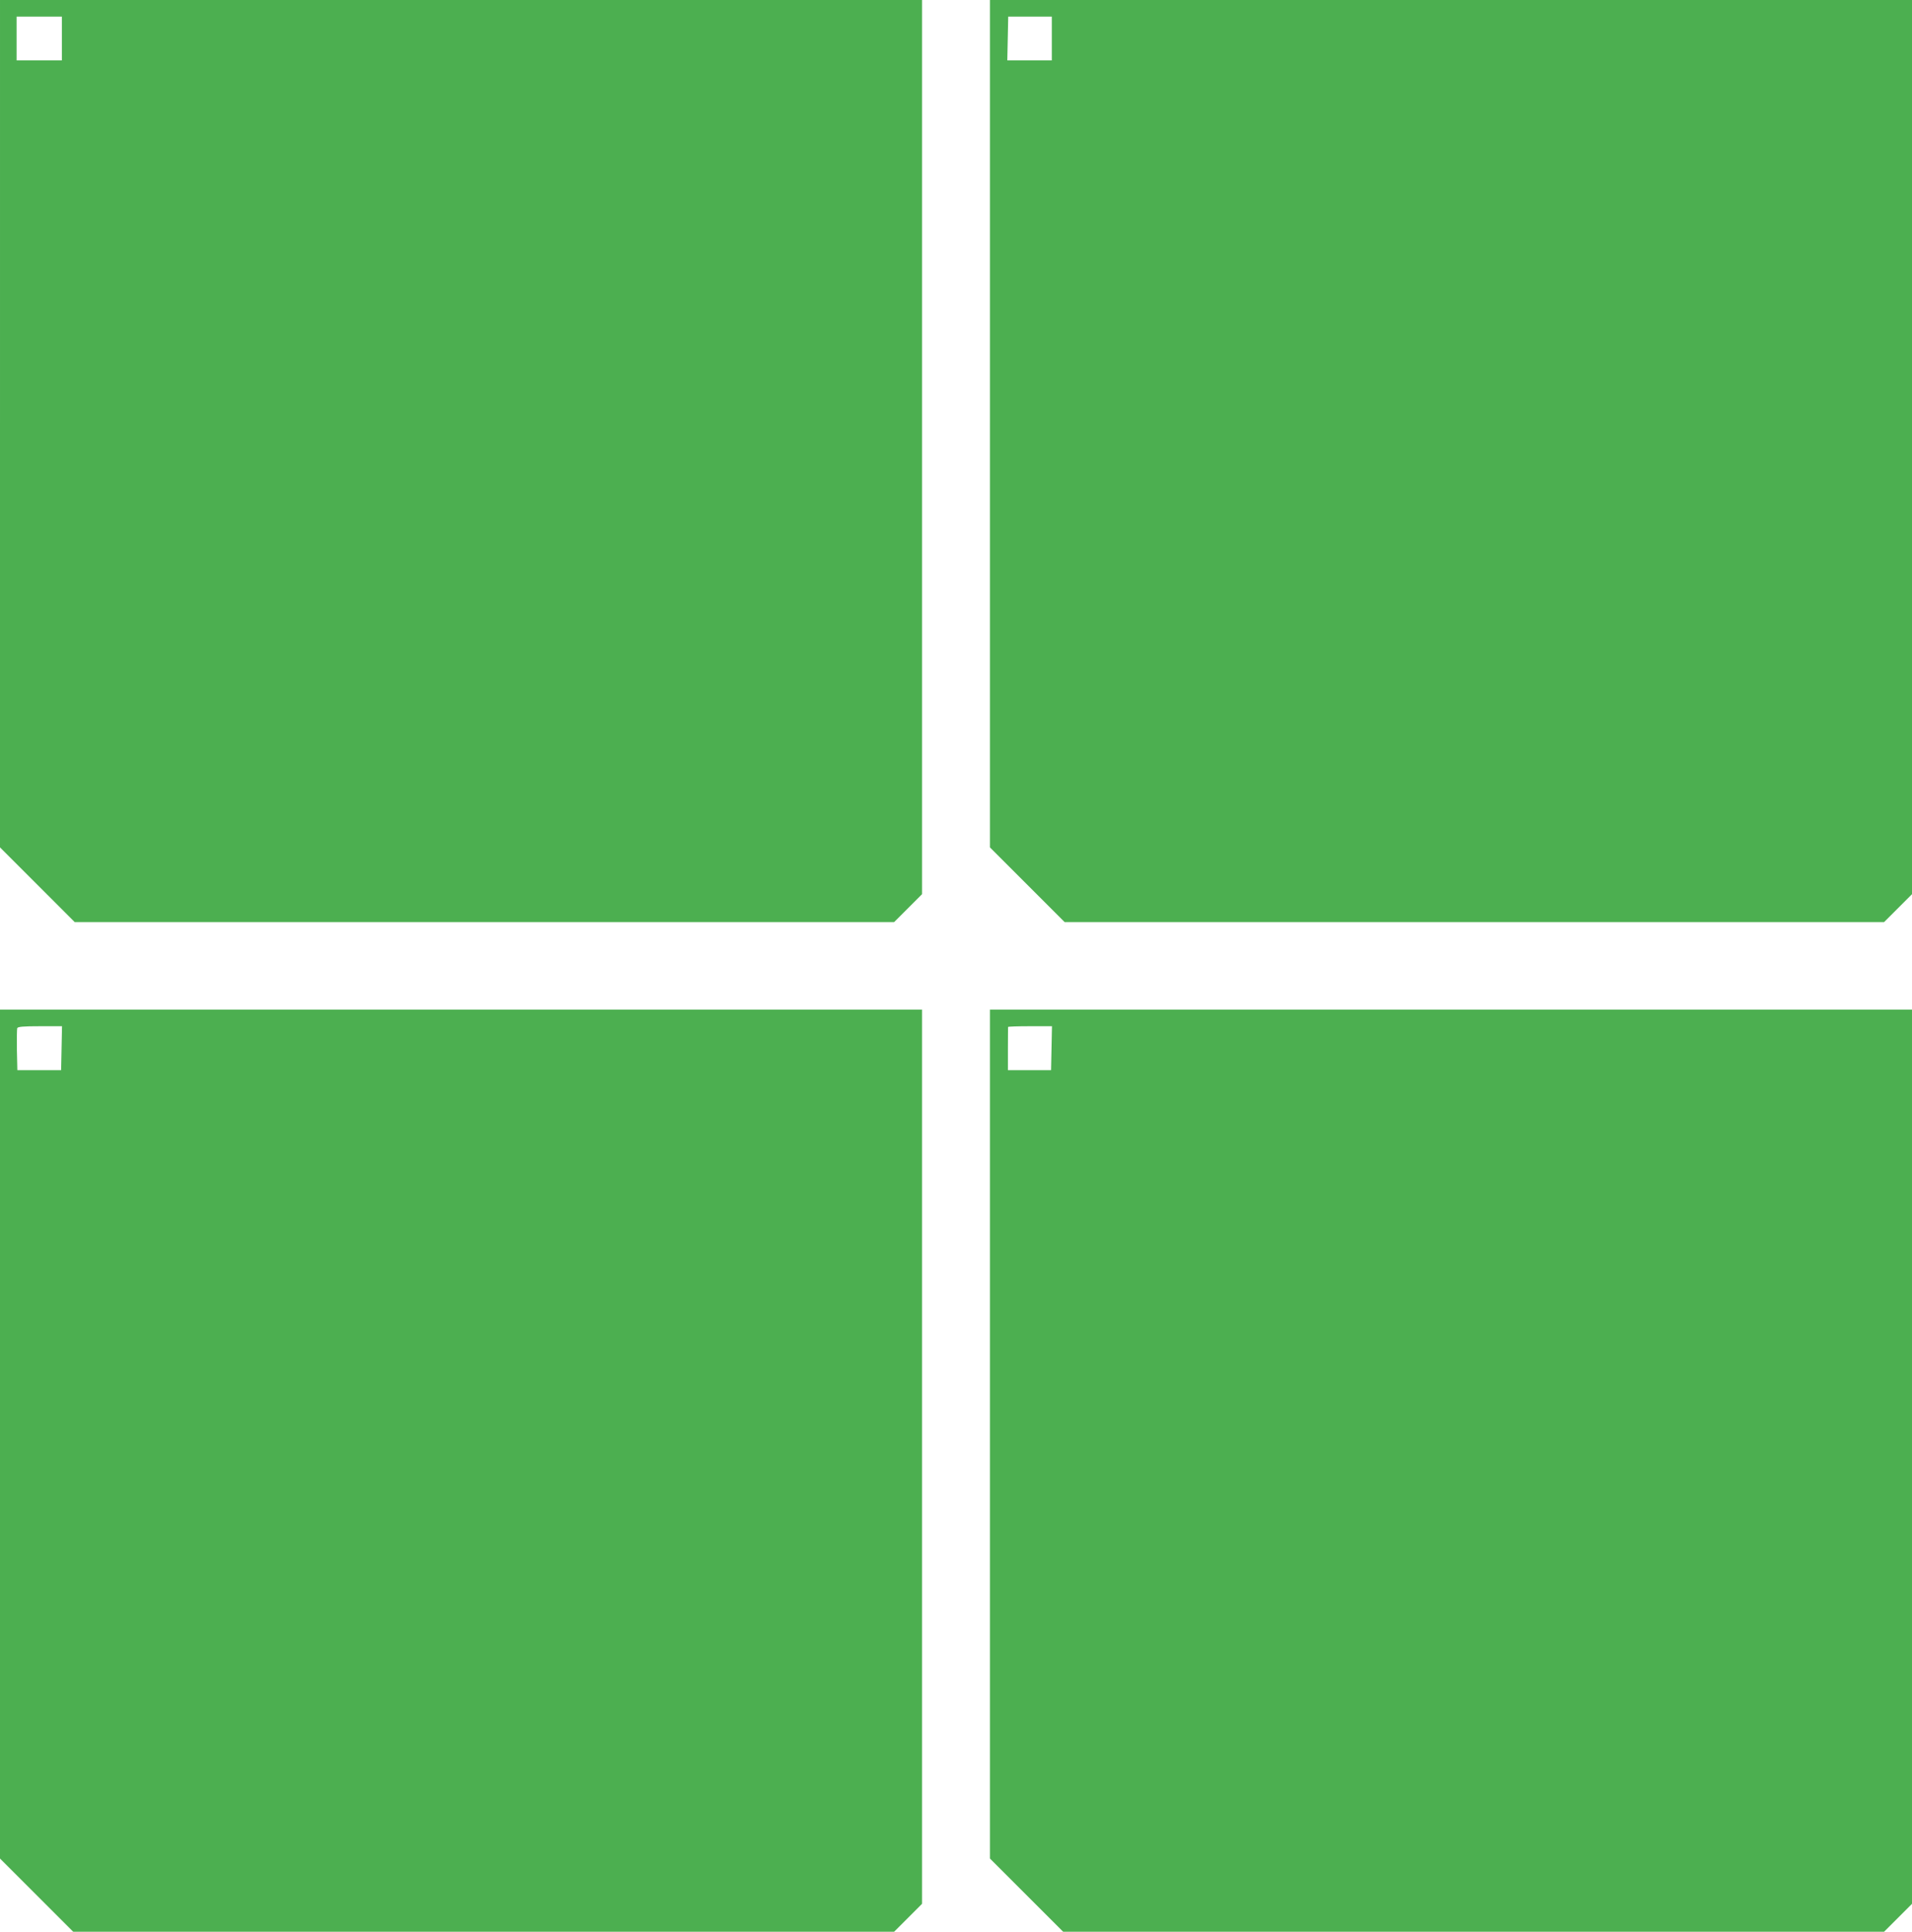 <?xml version="1.0" standalone="no"?>
<!DOCTYPE svg PUBLIC "-//W3C//DTD SVG 20010904//EN"
 "http://www.w3.org/TR/2001/REC-SVG-20010904/DTD/svg10.dtd">
<svg version="1.0" xmlns="http://www.w3.org/2000/svg"
 width="1267pt" height="1280pt" viewBox="0 0 1267 1280"
 preserveAspectRatio="xMidYMid meet">
<g transform="translate(0,1280) scale(0.1,-0.1)"
fill="#4caf50" stroke="none">
<path d="M0 9992 l0 -2807 248 -248 247 -247 2715 0 2715 0 93 93 92 92 0
2963 0 2962 -3055 0 -3055 0 0 -2808z m410 2553 l0 -145 -150 0 -150 0 0 145
0 145 150 0 150 0 0 -145z"/>
<path d="M6560 9992 l0 -2807 248 -248 247 -247 2715 0 2715 0 93 93 92 92 0
2963 0 2962 -3055 0 -3055 0 0 -2808z m410 2553 l0 -145 -147 0 -148 0 3 145
3 145 145 0 144 0 0 -145z"/>
<path d="M0 3297 l0 -2812 243 -243 242 -242 2720 0 2720 0 93 93 92 92 0
2963 0 2962 -3055 0 -3055 0 0 -2813z m408 2557 l-3 -145 -145 0 -145 0 -3
132 c-1 73 0 139 2 146 4 10 41 13 151 13 l146 0 -3 -146z"/>
<path d="M6560 3297 l0 -2812 243 -243 242 -242 2720 0 2720 0 93 93 92 92 0
2963 0 2962 -3055 0 -3055 0 0 -2813z m408 2557 l-3 -145 -143 0 -143 0 0 140
c0 78 1 143 1 146 0 3 65 5 145 5 l146 0 -3 -146z"/>
</g>
</svg>
